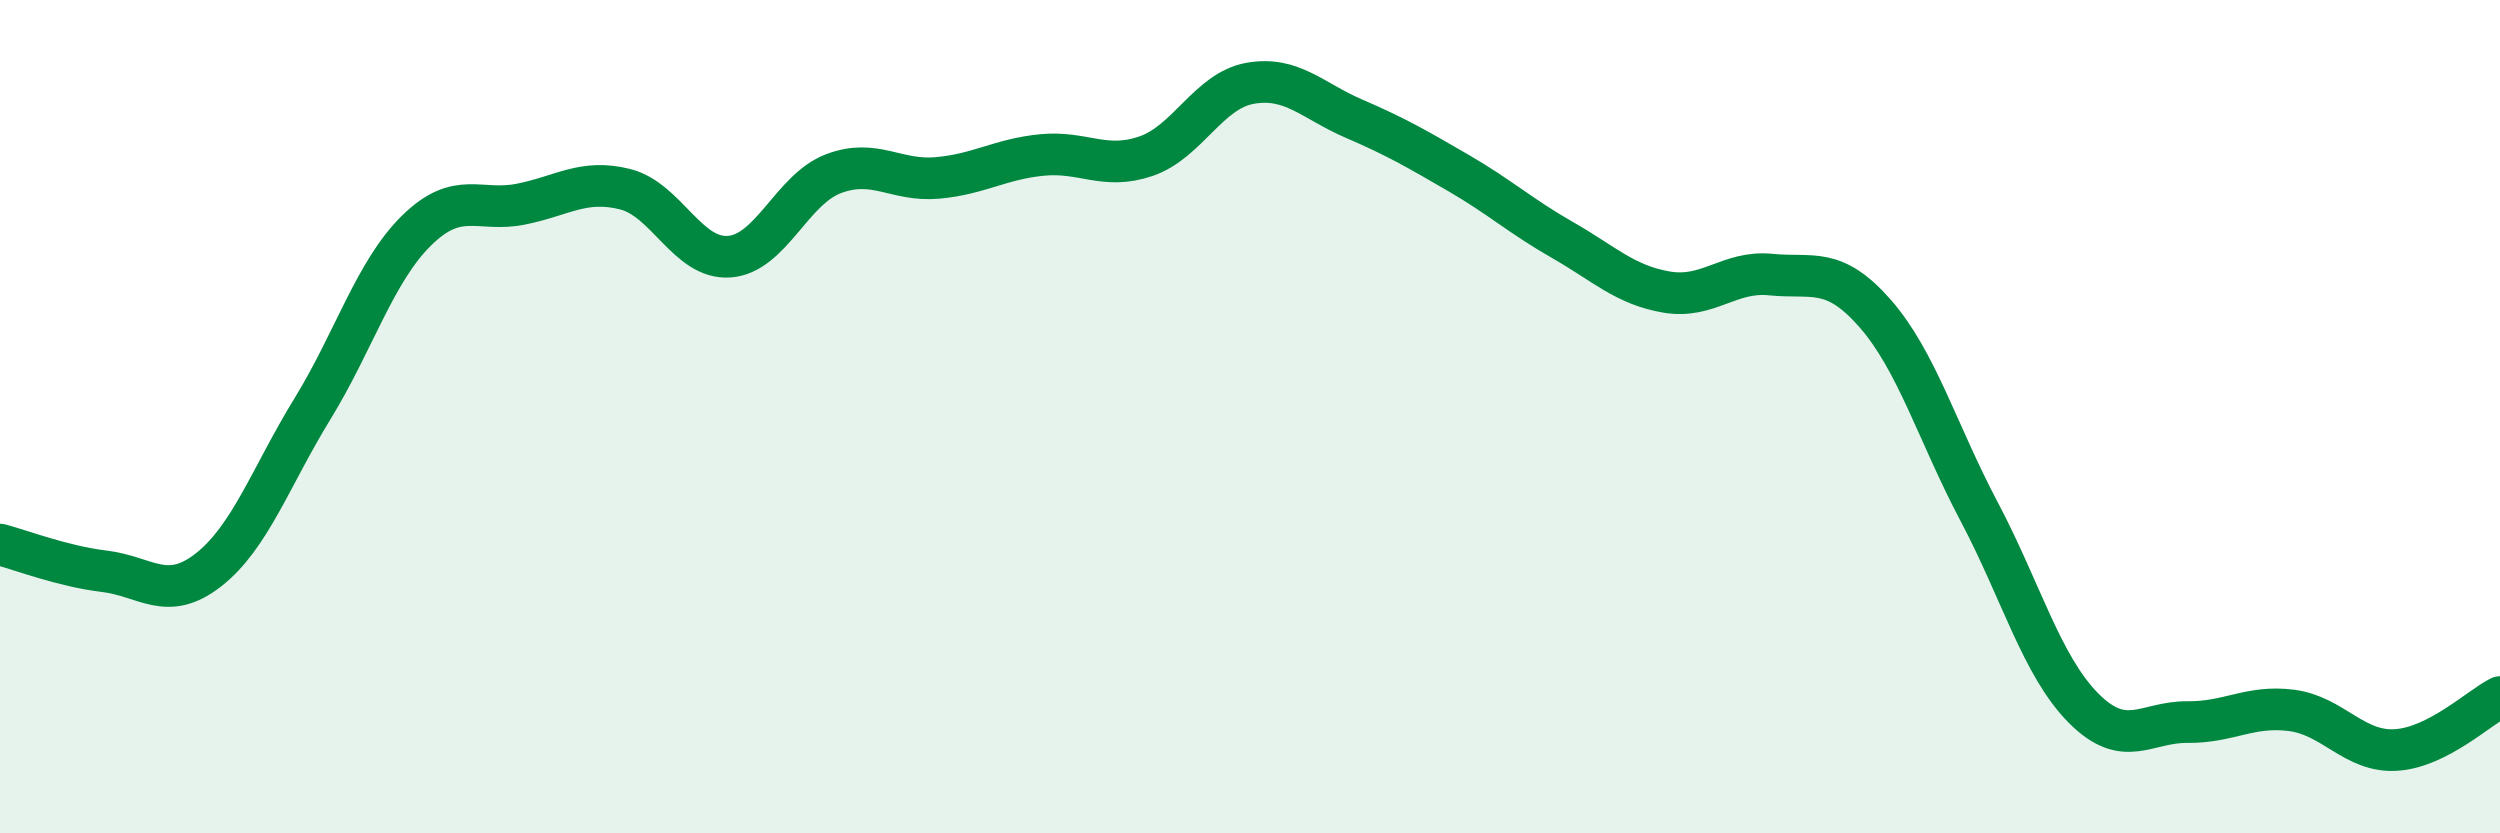 
    <svg width="60" height="20" viewBox="0 0 60 20" xmlns="http://www.w3.org/2000/svg">
      <path
        d="M 0,13.07 C 0.5,13.2 1.5,13.59 2.5,13.71 C 3.5,13.83 4,14.46 5,13.68 C 6,12.9 6.5,11.44 7.5,9.81 C 8.5,8.18 9,6.51 10,5.53 C 11,4.55 11.5,5.1 12.5,4.9 C 13.5,4.7 14,4.29 15,4.54 C 16,4.79 16.5,6.23 17.5,6.16 C 18.5,6.09 19,4.55 20,4.17 C 21,3.79 21.5,4.36 22.5,4.27 C 23.5,4.18 24,3.82 25,3.72 C 26,3.62 26.5,4.09 27.5,3.75 C 28.5,3.41 29,2.18 30,2 C 31,1.82 31.5,2.42 32.5,2.85 C 33.5,3.28 34,3.57 35,4.15 C 36,4.73 36.5,5.19 37.5,5.76 C 38.5,6.33 39,6.84 40,7.01 C 41,7.18 41.5,6.49 42.5,6.59 C 43.5,6.69 44,6.38 45,7.52 C 46,8.66 46.5,10.39 47.5,12.28 C 48.5,14.17 49,15.98 50,16.99 C 51,18 51.5,17.32 52.5,17.33 C 53.5,17.34 54,16.92 55,17.05 C 56,17.18 56.5,18.06 57.5,18 C 58.5,17.94 59.5,16.98 60,16.73L60 20L0 20Z"
        fill="#008740"
        opacity="0.1"
        stroke-linecap="round"
        stroke-linejoin="round"
      />
      <path
        d="M 0,13.07 C 0.5,13.2 1.5,13.59 2.5,13.71 C 3.5,13.83 4,14.46 5,13.68 C 6,12.9 6.5,11.44 7.5,9.81 C 8.5,8.18 9,6.51 10,5.53 C 11,4.55 11.5,5.1 12.5,4.9 C 13.5,4.7 14,4.29 15,4.54 C 16,4.79 16.5,6.23 17.5,6.16 C 18.5,6.09 19,4.55 20,4.17 C 21,3.79 21.5,4.36 22.5,4.27 C 23.5,4.18 24,3.82 25,3.72 C 26,3.62 26.5,4.09 27.5,3.75 C 28.5,3.41 29,2.18 30,2 C 31,1.82 31.5,2.42 32.5,2.85 C 33.5,3.28 34,3.57 35,4.15 C 36,4.73 36.5,5.19 37.5,5.76 C 38.5,6.33 39,6.84 40,7.01 C 41,7.18 41.5,6.49 42.5,6.59 C 43.5,6.69 44,6.38 45,7.52 C 46,8.66 46.5,10.39 47.5,12.28 C 48.5,14.17 49,15.98 50,16.99 C 51,18 51.5,17.32 52.5,17.33 C 53.5,17.34 54,16.92 55,17.05 C 56,17.18 56.5,18.06 57.5,18 C 58.5,17.94 59.5,16.98 60,16.73"
        stroke="#008740"
        stroke-width="1"
        fill="none"
        stroke-linecap="round"
        stroke-linejoin="round"
      />
    </svg>
  